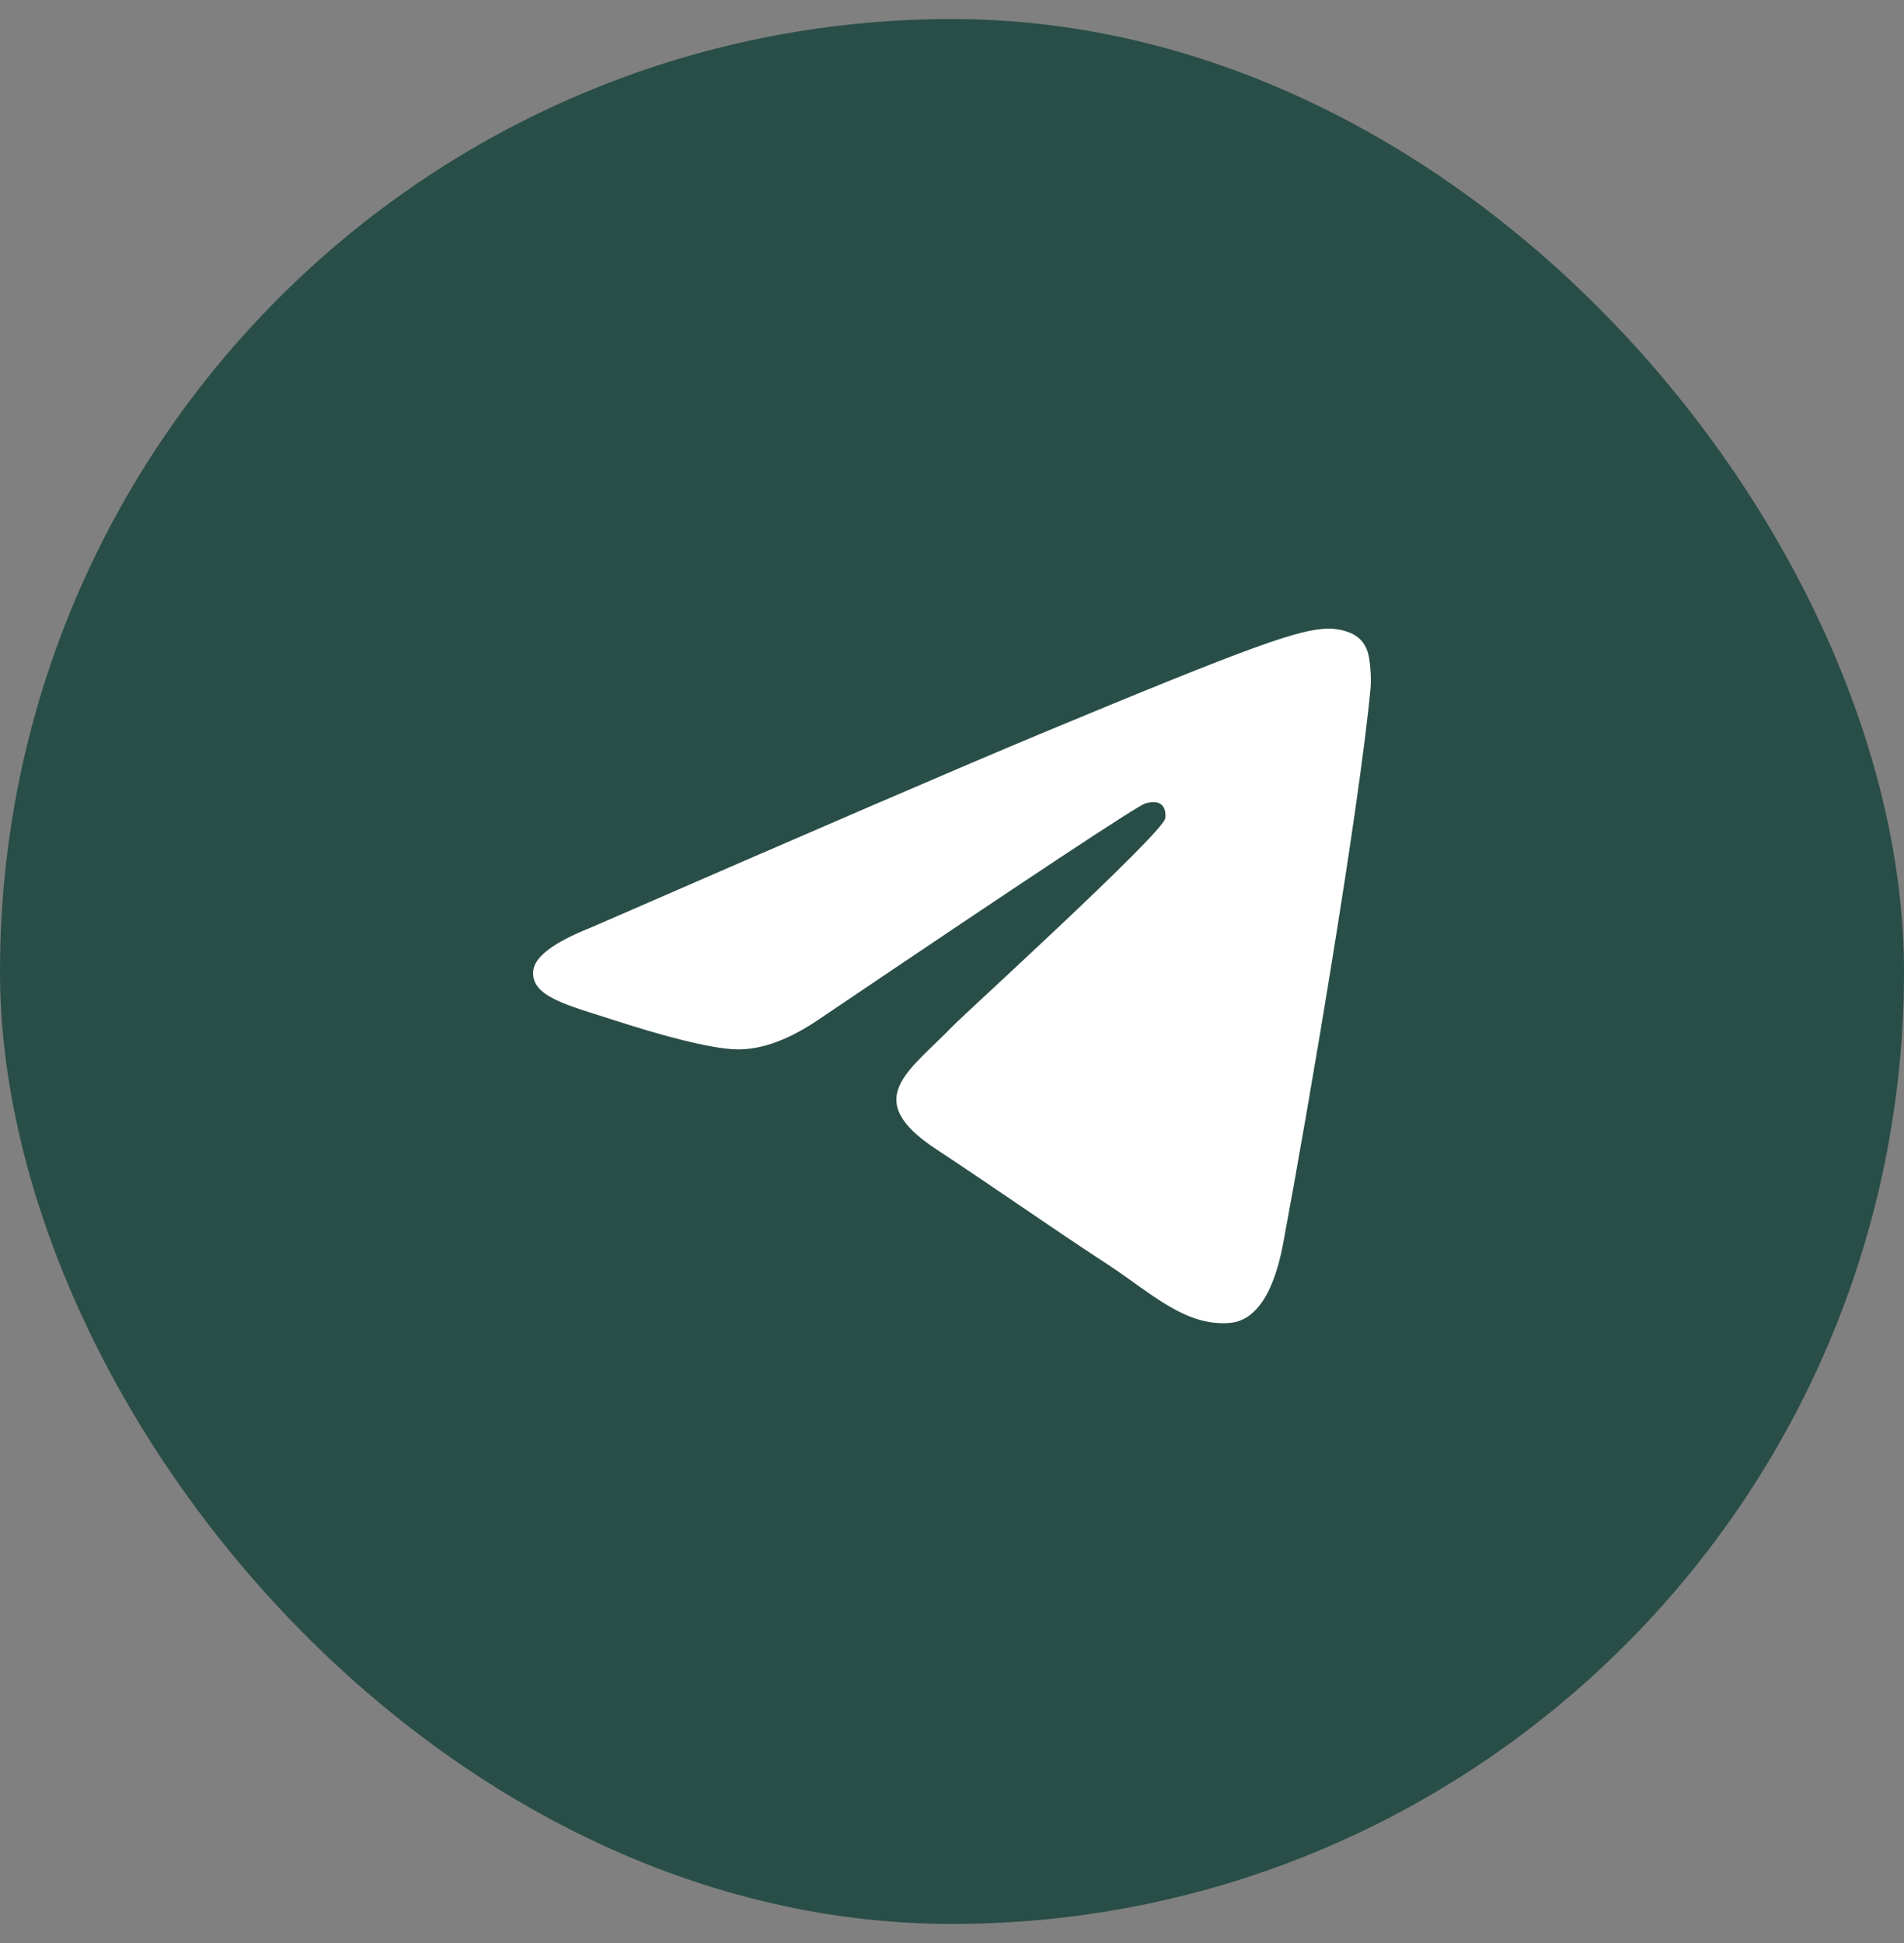 <svg width="50" height="51" viewBox="0 0 50 51" fill="none" xmlns="http://www.w3.org/2000/svg">
<rect x="0" y="0" width="50" height="51" fill="#808080" stroke="none"/>
<rect y="0.5" width="50" height="50" rx="25" fill="#294E47"/>
<path fill-rule="evenodd" clip-rule="evenodd" d="M15.512 24.349C21.418 21.776 25.356 20.08 27.326 19.26C32.952 16.92 34.121 16.514 34.883 16.5C35.051 16.497 35.425 16.539 35.668 16.736C35.873 16.902 35.929 17.127 35.956 17.284C35.983 17.442 36.017 17.801 35.99 18.082C35.685 21.285 34.366 29.058 33.695 32.646C33.411 34.164 32.852 34.673 32.311 34.723C31.134 34.831 30.241 33.946 29.102 33.199C27.319 32.03 26.311 31.302 24.581 30.162C22.581 28.844 23.877 28.119 25.017 26.936C25.315 26.626 30.499 21.911 30.599 21.483C30.611 21.43 30.623 21.231 30.505 21.125C30.386 21.02 30.211 21.056 30.085 21.085C29.906 21.125 27.058 23.008 21.54 26.733C20.732 27.288 20 27.558 19.343 27.544C18.62 27.528 17.229 27.135 16.195 26.799C14.926 26.387 13.918 26.168 14.005 25.468C14.051 25.103 14.553 24.73 15.512 24.349Z" fill="white"/>
</svg>
